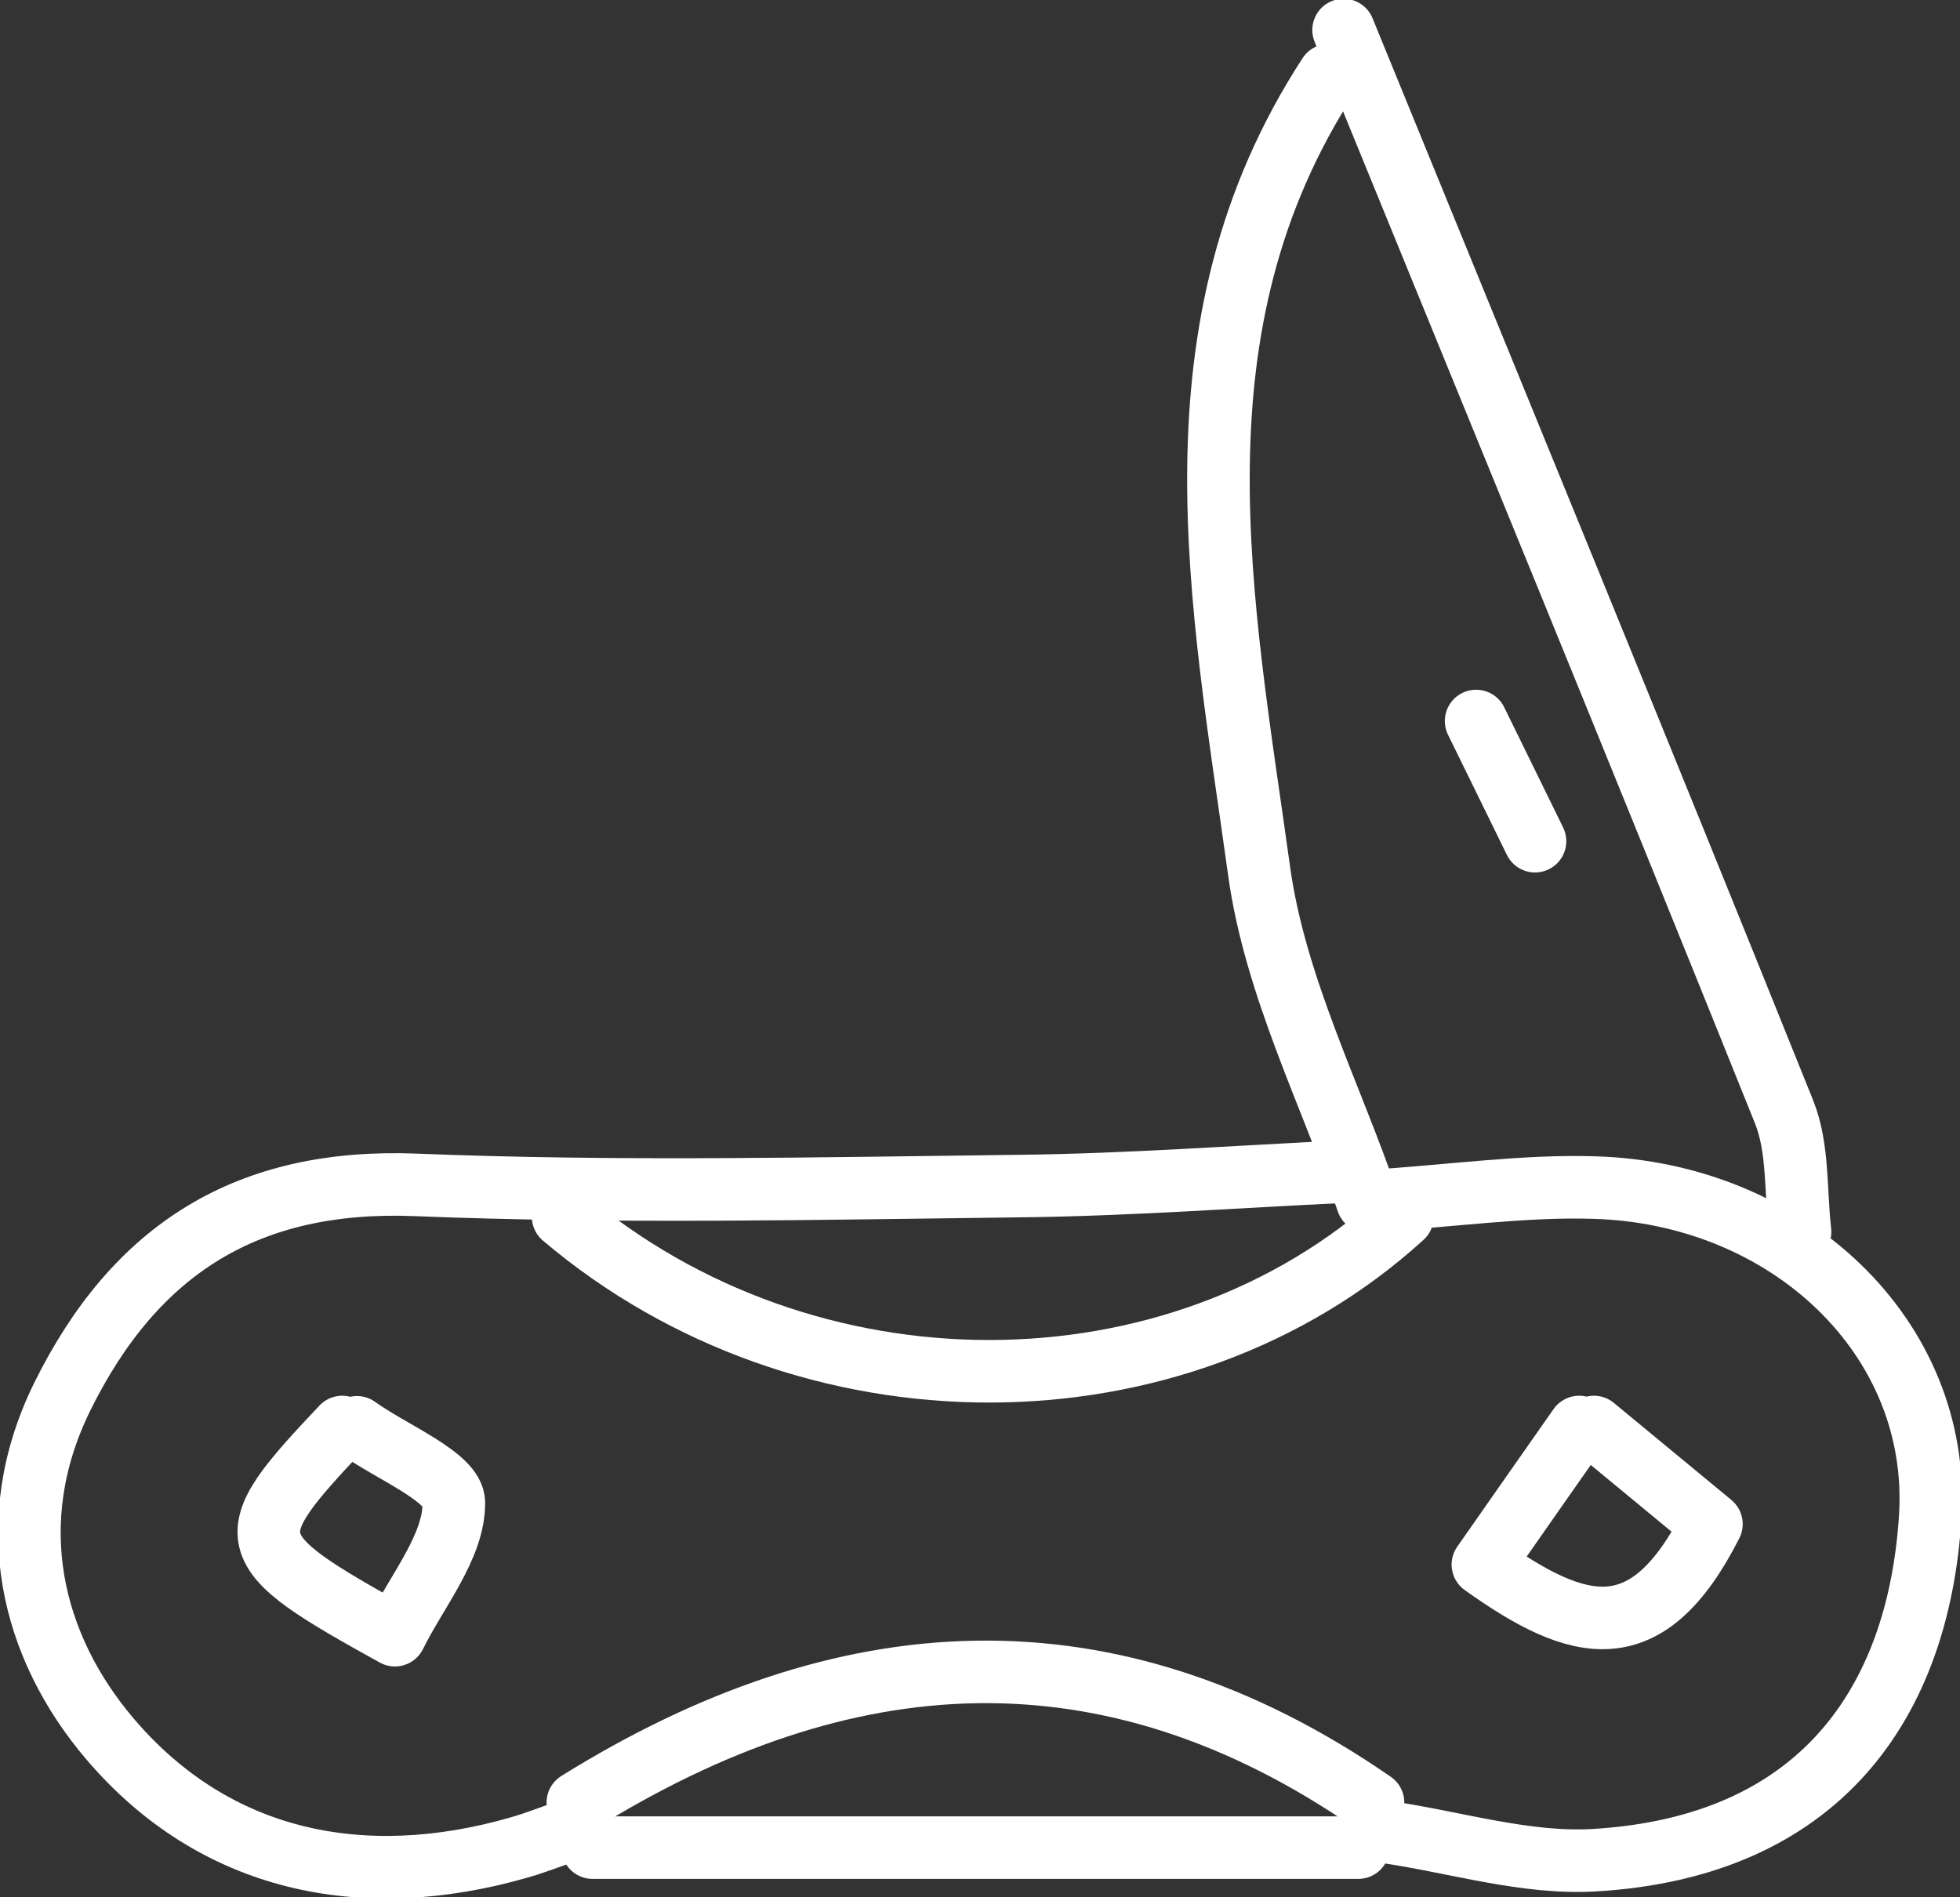 <svg xmlns="http://www.w3.org/2000/svg" width="94" height="91" viewBox="0 0 94 91" fill="none"><rect x="0" y="0" width="94" height="91" fill="#333333" stroke="none"/><g clip-path="url(#clip0_30_1240)"><path d="M64.437 56.2C59.253 56.445 54.084 56.834 48.9 56.891C39.253 57.007 29.591 57.223 19.944 56.834C11.907 56.517 6.497 59.874 2.98 67.007C0.014 73.045 1.511 78.996 5.283 83.42C10.283 89.285 17.345 90.784 24.874 88.623C25.594 88.421 26.286 88.147 26.992 87.902" stroke="white" stroke-width="3" stroke-linecap="round" stroke-linejoin="round"></path><path d="M64.437 1.441C71.499 18.733 78.604 36.011 85.568 53.346C86.26 55.075 86.104 57.165 86.33 59.081" stroke="white" stroke-width="3" stroke-linecap="round" stroke-linejoin="round"></path><path d="M63.731 3.603C55.863 15.693 58.603 28.878 60.383 41.761C61.146 47.309 63.858 52.568 65.581 57.626C69.847 57.338 73.152 56.862 76.443 56.963C85.723 57.223 93.11 64.125 92.573 72.757C92.008 81.677 87.291 88.594 76.443 89.228C73.18 89.415 69.861 88.377 66.556 87.887" stroke="white" stroke-width="3" stroke-linecap="round" stroke-linejoin="round"></path><path d="M27.006 58.361C38.659 68.246 56.414 68.246 67.262 58.361" stroke="white" stroke-width="3" stroke-linecap="round" stroke-linejoin="round"></path><path d="M65.849 86.461C53.137 77.671 40.425 78.549 27.713 86.461" stroke="white" stroke-width="3" stroke-linecap="round" stroke-linejoin="round"></path><path d="M65.143 88.623H28.419" stroke="white" stroke-width="3" stroke-linecap="round" stroke-linejoin="round"></path><path d="M70.793 34.584C71.739 36.501 72.672 38.432 73.618 40.349" stroke="white" stroke-width="3" stroke-linecap="round" stroke-linejoin="round"></path><path d="M75.737 68.448C74.225 70.61 72.714 72.757 71.118 75.048C75.737 78.348 78.999 79.184 82.079 73.103C80.285 71.618 78.364 70.033 76.443 68.448" stroke="white" stroke-width="3" stroke-linecap="round" stroke-linejoin="round"></path><path d="M16.413 68.448C11.328 73.823 11.399 74.27 18.941 78.434C19.986 76.316 21.794 74.169 21.766 72.065C21.752 70.84 18.772 69.659 17.119 68.463" stroke="white" stroke-width="3" stroke-linecap="round" stroke-linejoin="round"></path></g><defs><clipPath id="clip0_30_1240"><rect width="94" height="91" fill="white"></rect></clipPath></defs></svg>